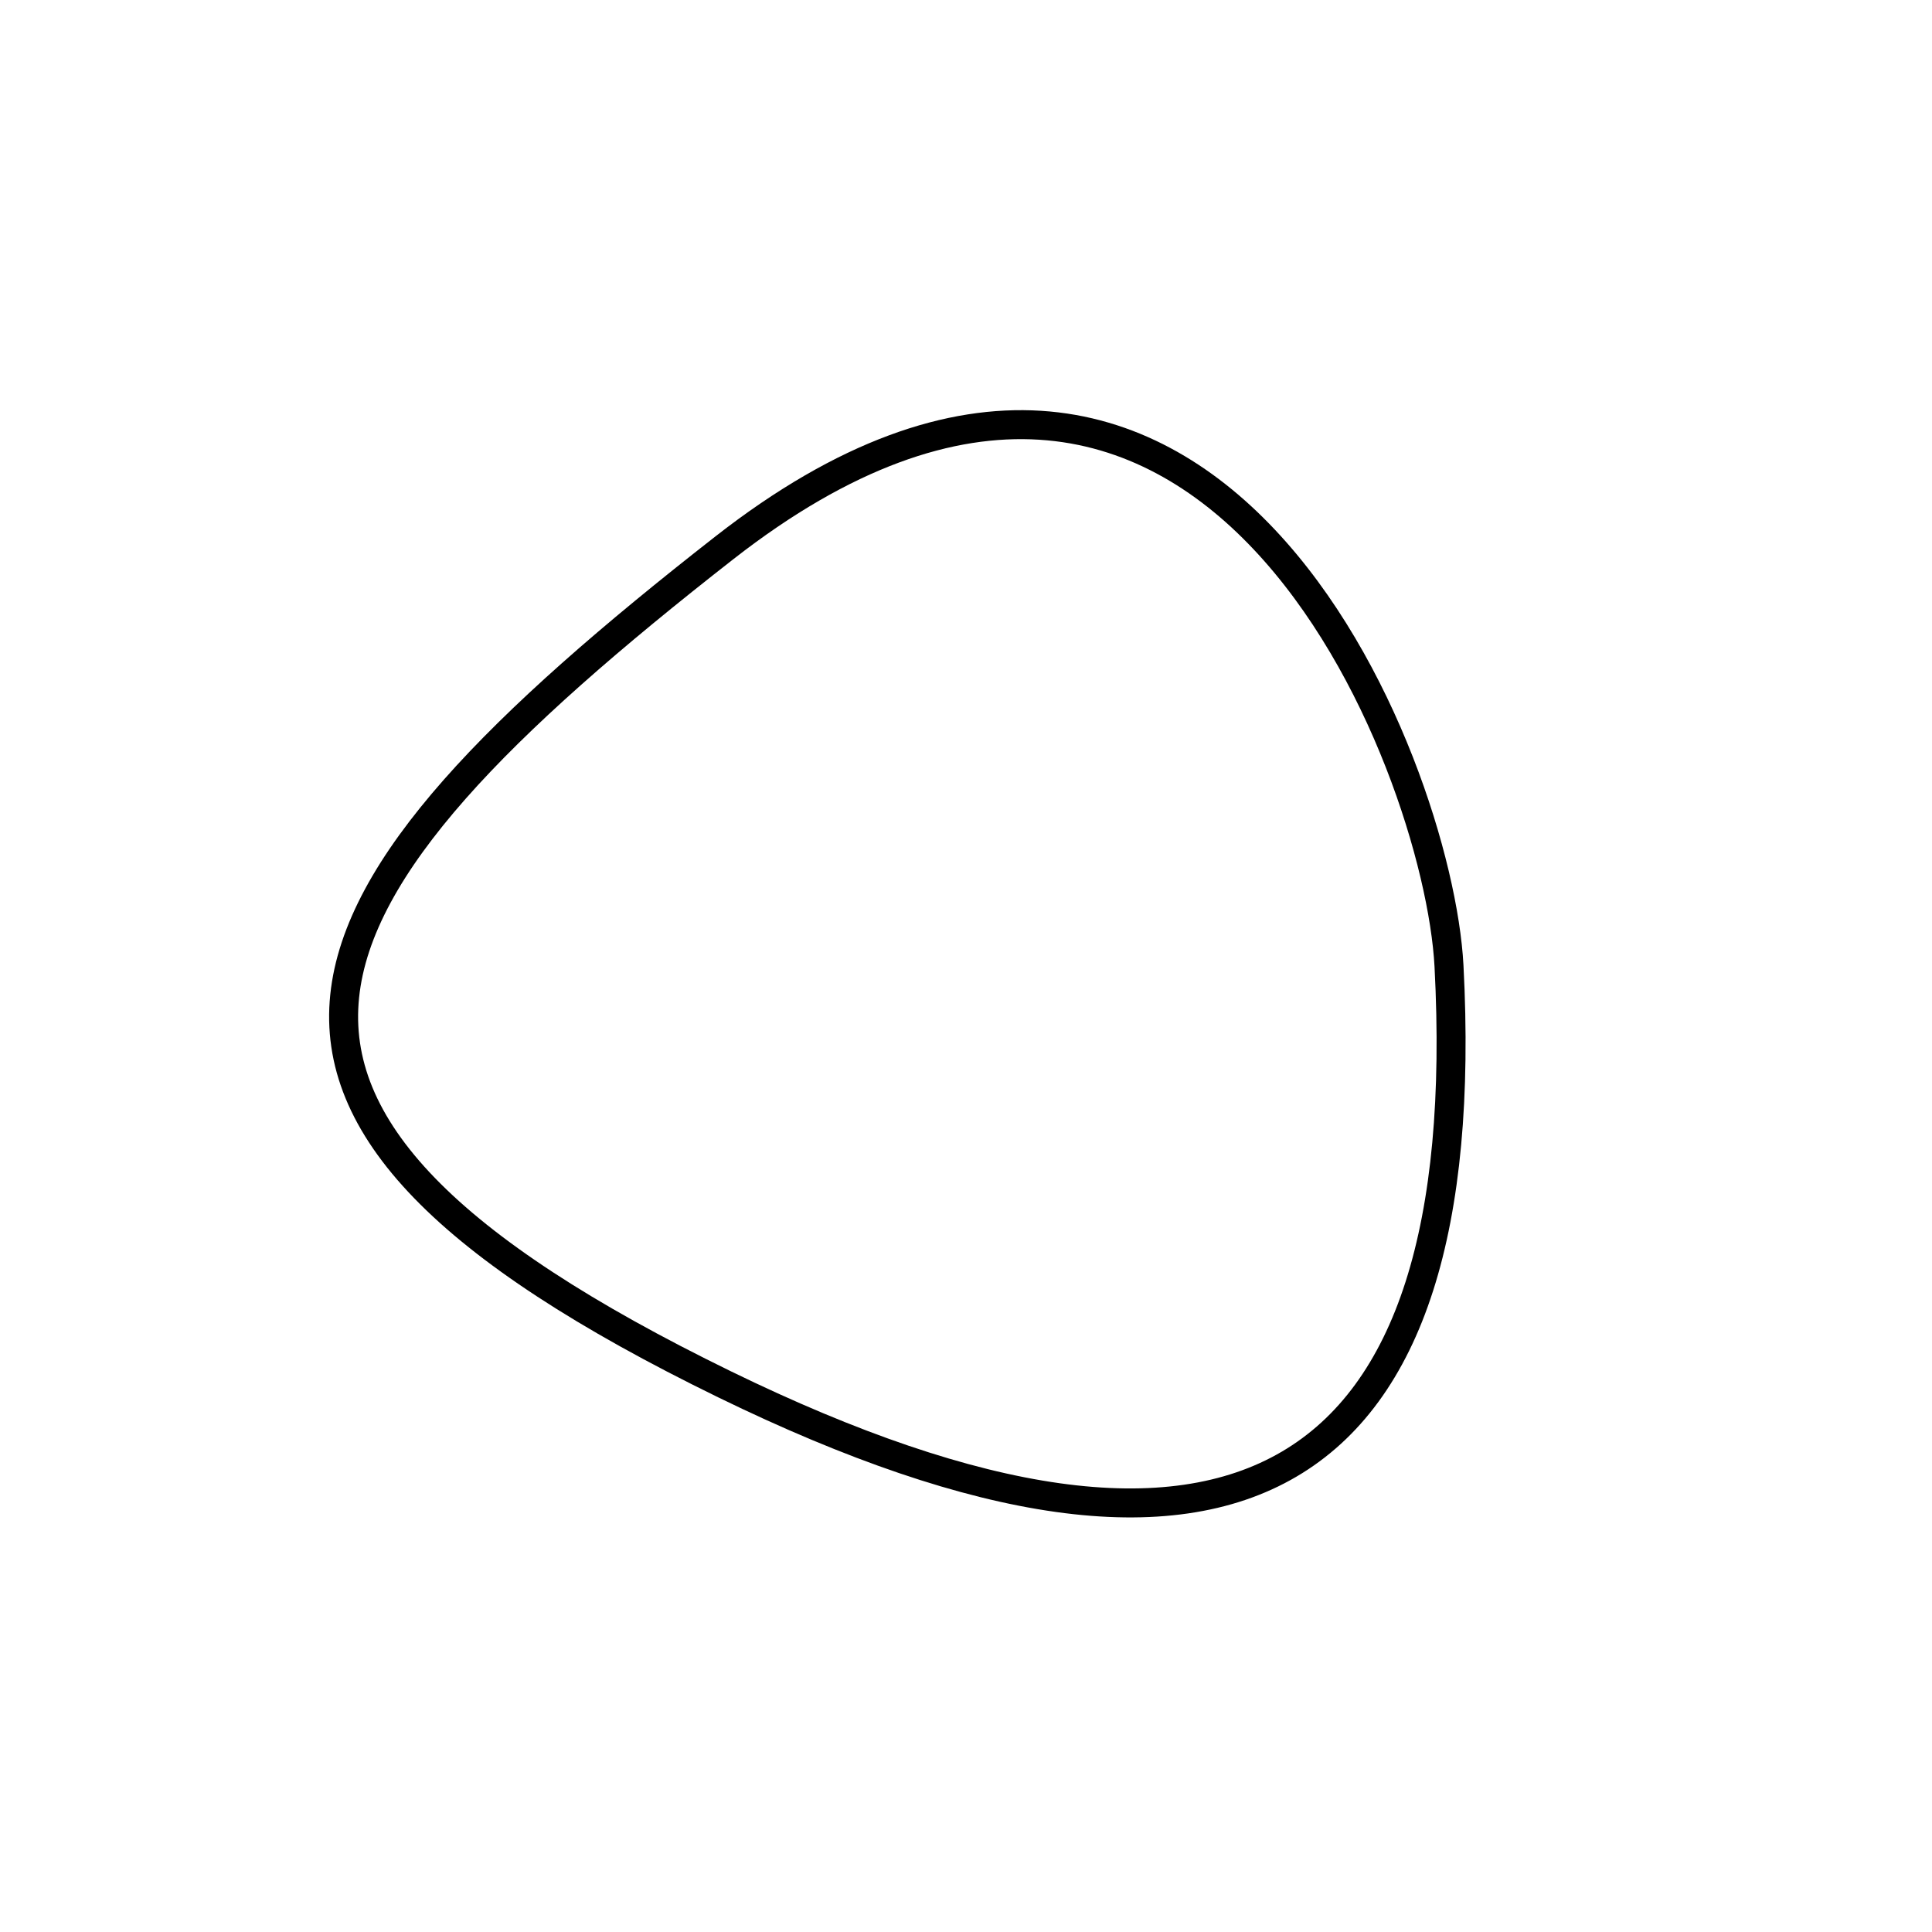 <?xml version="1.0" encoding="utf-8"?>
<svg id="elektrobild" version="1.1" xmlns="http://www.w3.org/2000/svg" xmlns:xlink= "http://www.w3.org/1999/xlink"  viewBox="0 0 400 400" width="400" height="400">
<style type="text/css">
circle,
.bezier{
	stroke:#000000;
	fill:none;
	stroke-width:6;
}
/**ADDCSS*/
</style>

<g>
	<!--svgBezier1-->
	<path id="bezier" d="M300,200C305.65,307.85 256.06,338.33 150,286.603C34.06,230.05 56.23,186.66 150,113.397C250.08,35.21 297.8,158.06 300,200" class="bezier"/>
	<!--svgBezier2-->
</g>
</svg>